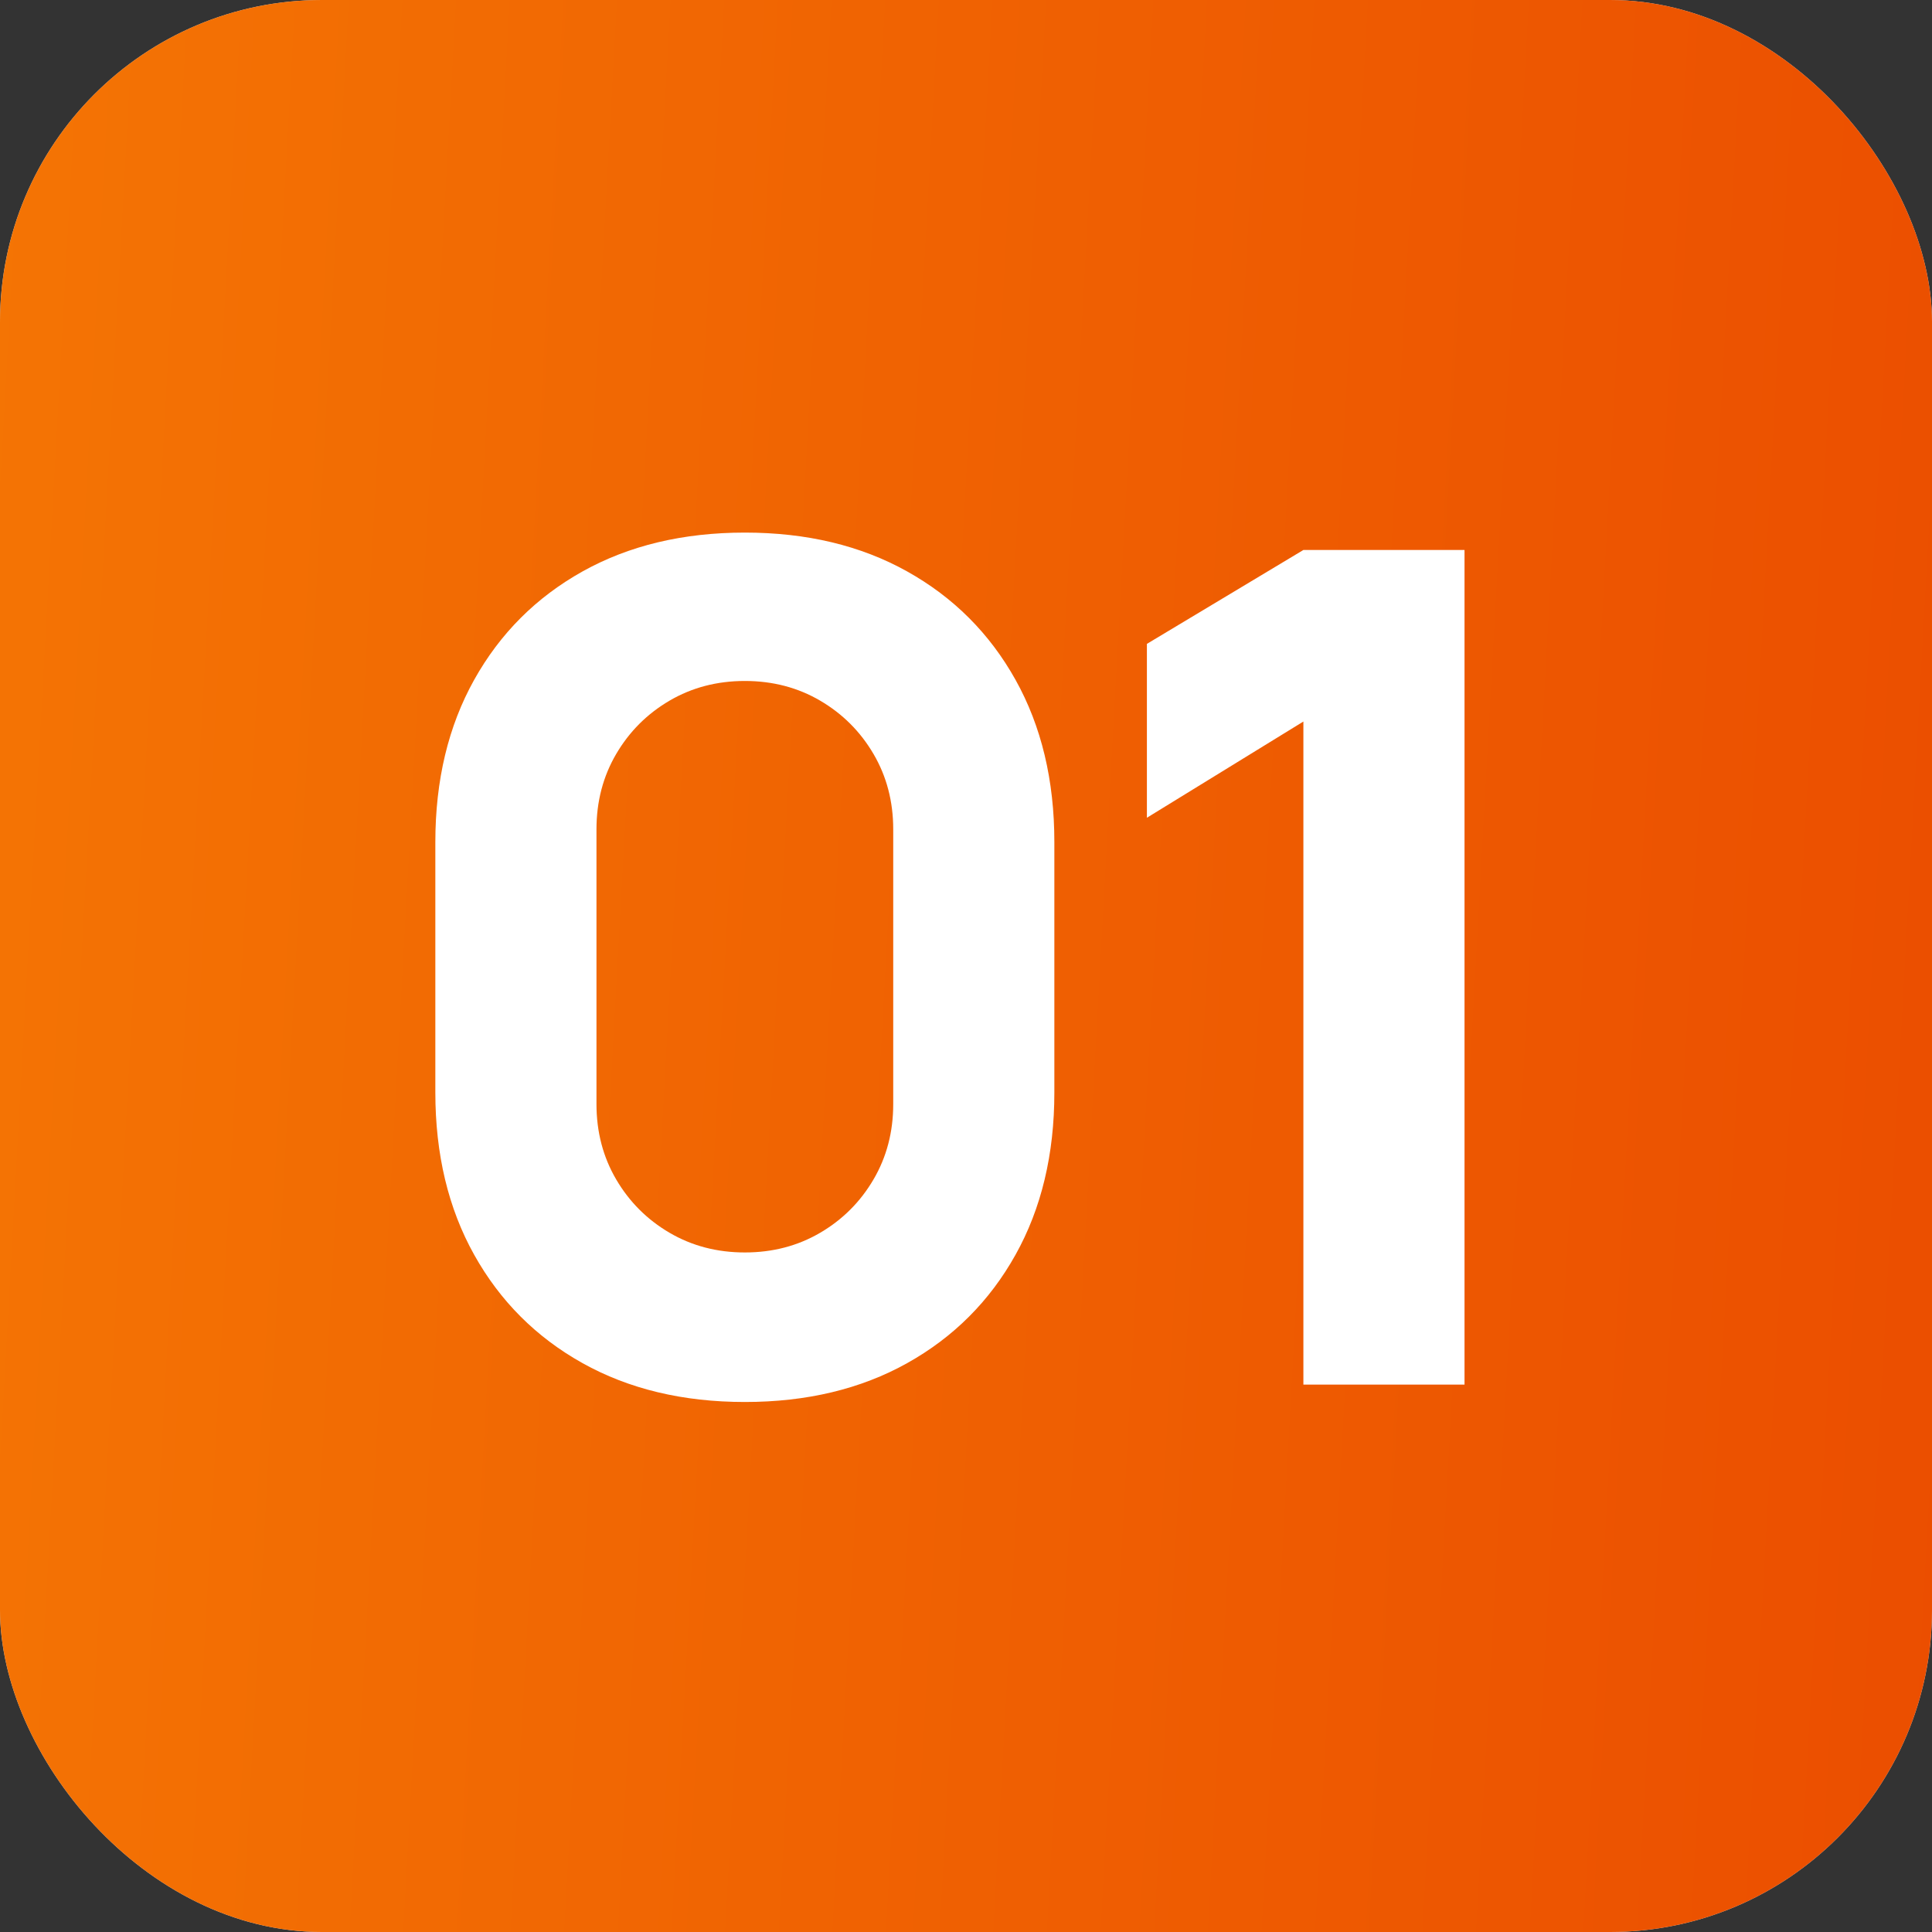 <svg width="60" height="60" viewBox="0 0 60 60" fill="none" xmlns="http://www.w3.org/2000/svg">
<rect x="0" y="0" width="60" height="60" fill="#333333" stroke="none"/>
<rect width="60" height="60" rx="10" fill="#D9D9D9"/>
<rect width="60" height="60" rx="10" fill="url(#paint0_linear_24_128)"/>
<path d="M23.132 43.54C21.212 43.54 19.532 43.138 18.092 42.334C16.652 41.53 15.53 40.408 14.726 38.968C13.922 37.528 13.52 35.848 13.52 33.928V26.152C13.52 24.232 13.922 22.552 14.726 21.112C15.53 19.672 16.652 18.55 18.092 17.746C19.532 16.942 21.212 16.54 23.132 16.54C25.052 16.54 26.732 16.942 28.172 17.746C29.612 18.55 30.734 19.672 31.538 21.112C32.342 22.552 32.744 24.232 32.744 26.152V33.928C32.744 35.848 32.342 37.528 31.538 38.968C30.734 40.408 29.612 41.53 28.172 42.334C26.732 43.138 25.052 43.54 23.132 43.54ZM23.132 38.896C23.996 38.896 24.776 38.692 25.472 38.284C26.168 37.876 26.72 37.324 27.128 36.628C27.536 35.932 27.74 35.152 27.74 34.288V25.756C27.74 24.892 27.536 24.112 27.128 23.416C26.72 22.72 26.168 22.168 25.472 21.76C24.776 21.352 23.996 21.148 23.132 21.148C22.268 21.148 21.488 21.352 20.792 21.76C20.096 22.168 19.544 22.72 19.136 23.416C18.728 24.112 18.524 24.892 18.524 25.756V34.288C18.524 35.152 18.728 35.932 19.136 36.628C19.544 37.324 20.096 37.876 20.792 38.284C21.488 38.692 22.268 38.896 23.132 38.896ZM40.478 43V22.408L35.618 25.396V19.996L40.478 17.08H45.482V43H40.478Z" fill="white"/>
<defs>
<linearGradient id="paint0_linear_24_128" x1="0" y1="0" x2="63.116" y2="3.479" gradientUnits="userSpaceOnUse">
<stop stop-color="#F47404"/>
<stop offset="1" stop-color="#EB4E00"/>
</linearGradient>
</defs>
</svg>
